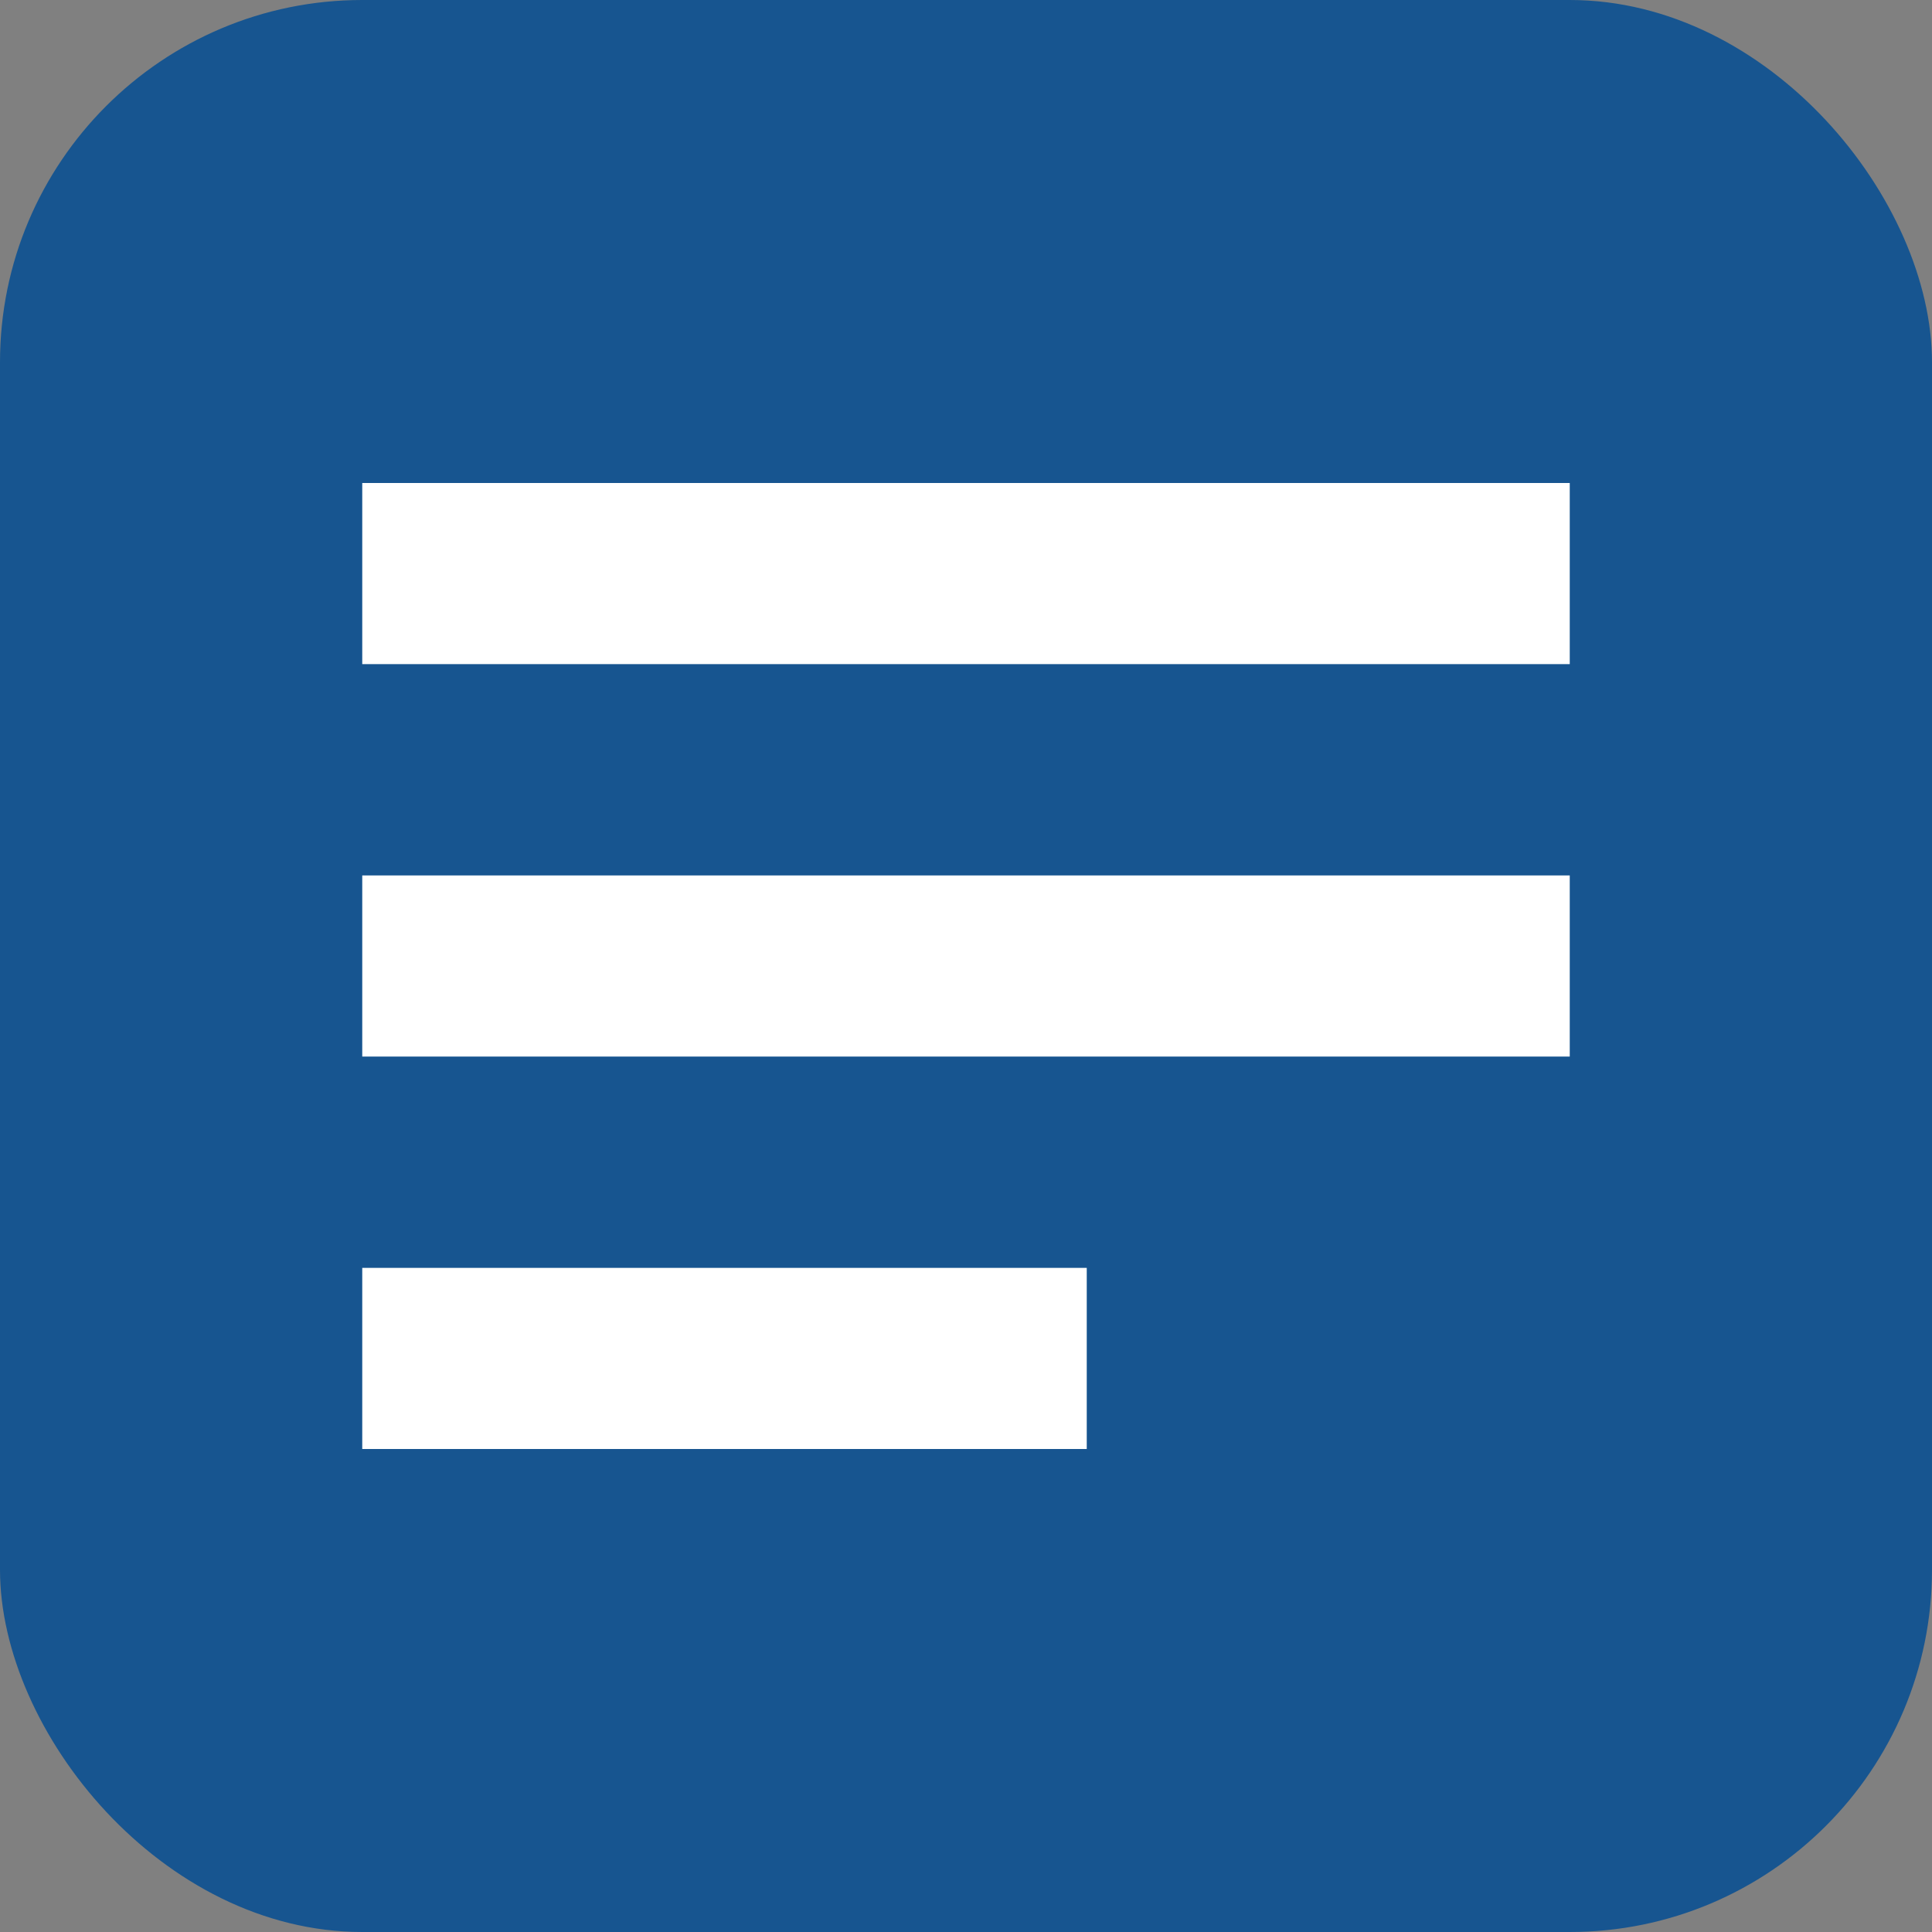<?xml version="1.0" encoding="UTF-8" standalone="no"?>
<svg xmlns="http://www.w3.org/2000/svg" width="16" height="16" viewBox="0 0 16 16">
  <rect x="0" y="0" width="16" height="16" fill="#808080" stroke="none"/>
  <rect width="16" height="16" rx="3" fill="#175590"/>
  <path d="M3 4h10v1.5H3zM3 7.25h10v1.5H3zM3 10.5h6v1.5H3z" fill="white"/>
</svg>
